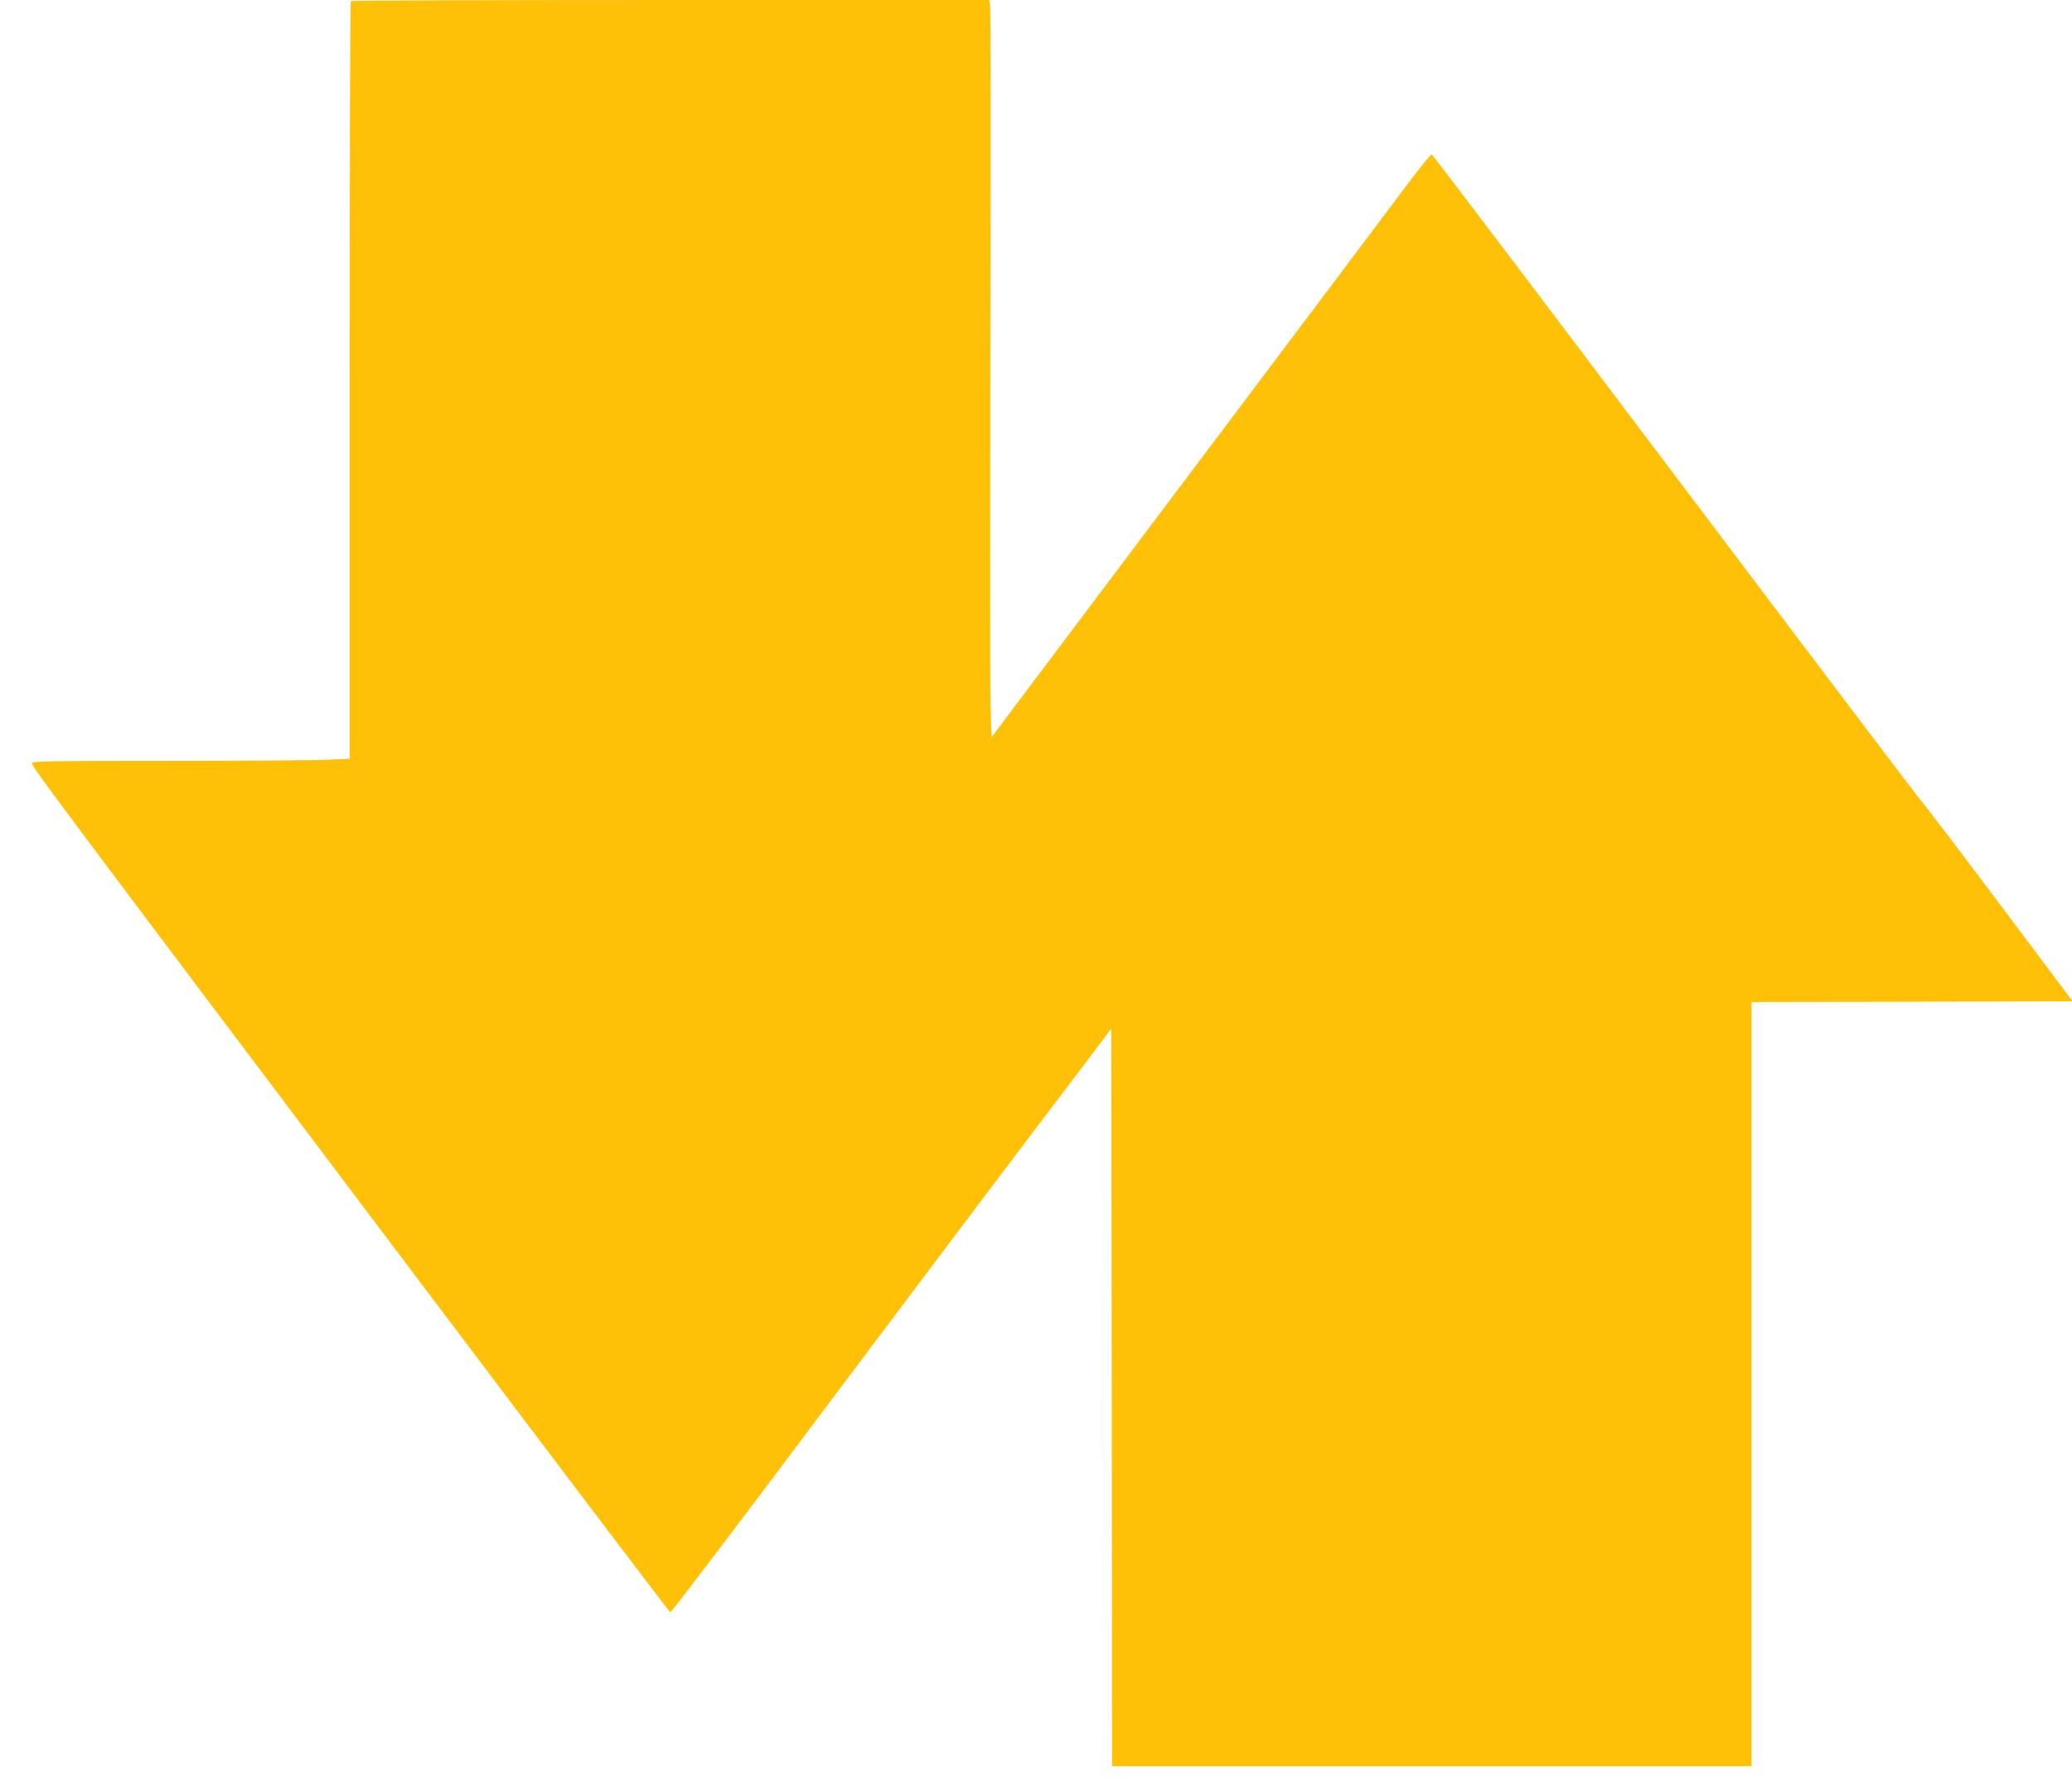 <?xml version="1.0" standalone="no"?>
<!DOCTYPE svg PUBLIC "-//W3C//DTD SVG 20010904//EN"
 "http://www.w3.org/TR/2001/REC-SVG-20010904/DTD/svg10.dtd">
<svg version="1.0" xmlns="http://www.w3.org/2000/svg"
 width="1280pt" height="1107pt" viewBox="0 0 1280 1107"
 preserveAspectRatio="xMidYMid meet">
<g transform="translate(0,1107) scale(0.1,-0.1)"
fill="#ffc107" stroke="none">
<path d="M2167 11063 c-4 -3 -7 -1058 -7 -2343 l0 -2337 -137 -6 c-75 -4 -515
-7 -979 -7 -710 0 -843 -2 -847 -14 -6 -15 155 -231 2457 -3284 814 -1079
1483 -1962 1487 -1962 5 0 249 321 544 712 837 1116 1736 2309 1783 2369 23
30 122 160 220 290 l177 235 0 -55 c0 -31 1 -1056 3 -2278 l2 -2223 1975 0
1975 0 0 2360 0 2360 992 2 992 3 -451 601 c-248 331 -461 610 -472 621 -12
11 -698 917 -1524 2013 -827 1097 -1507 1995 -1512 1996 -6 2 -68 -75 -140
-170 -71 -96 -681 -906 -1355 -1802 l-1225 -1628 -6 205 c-3 112 -3 1127 -1
2254 3 1128 2 2061 -2 2073 l-7 22 -1968 0 c-1082 0 -1971 -3 -1974 -7z"/>
</g>
</svg>
